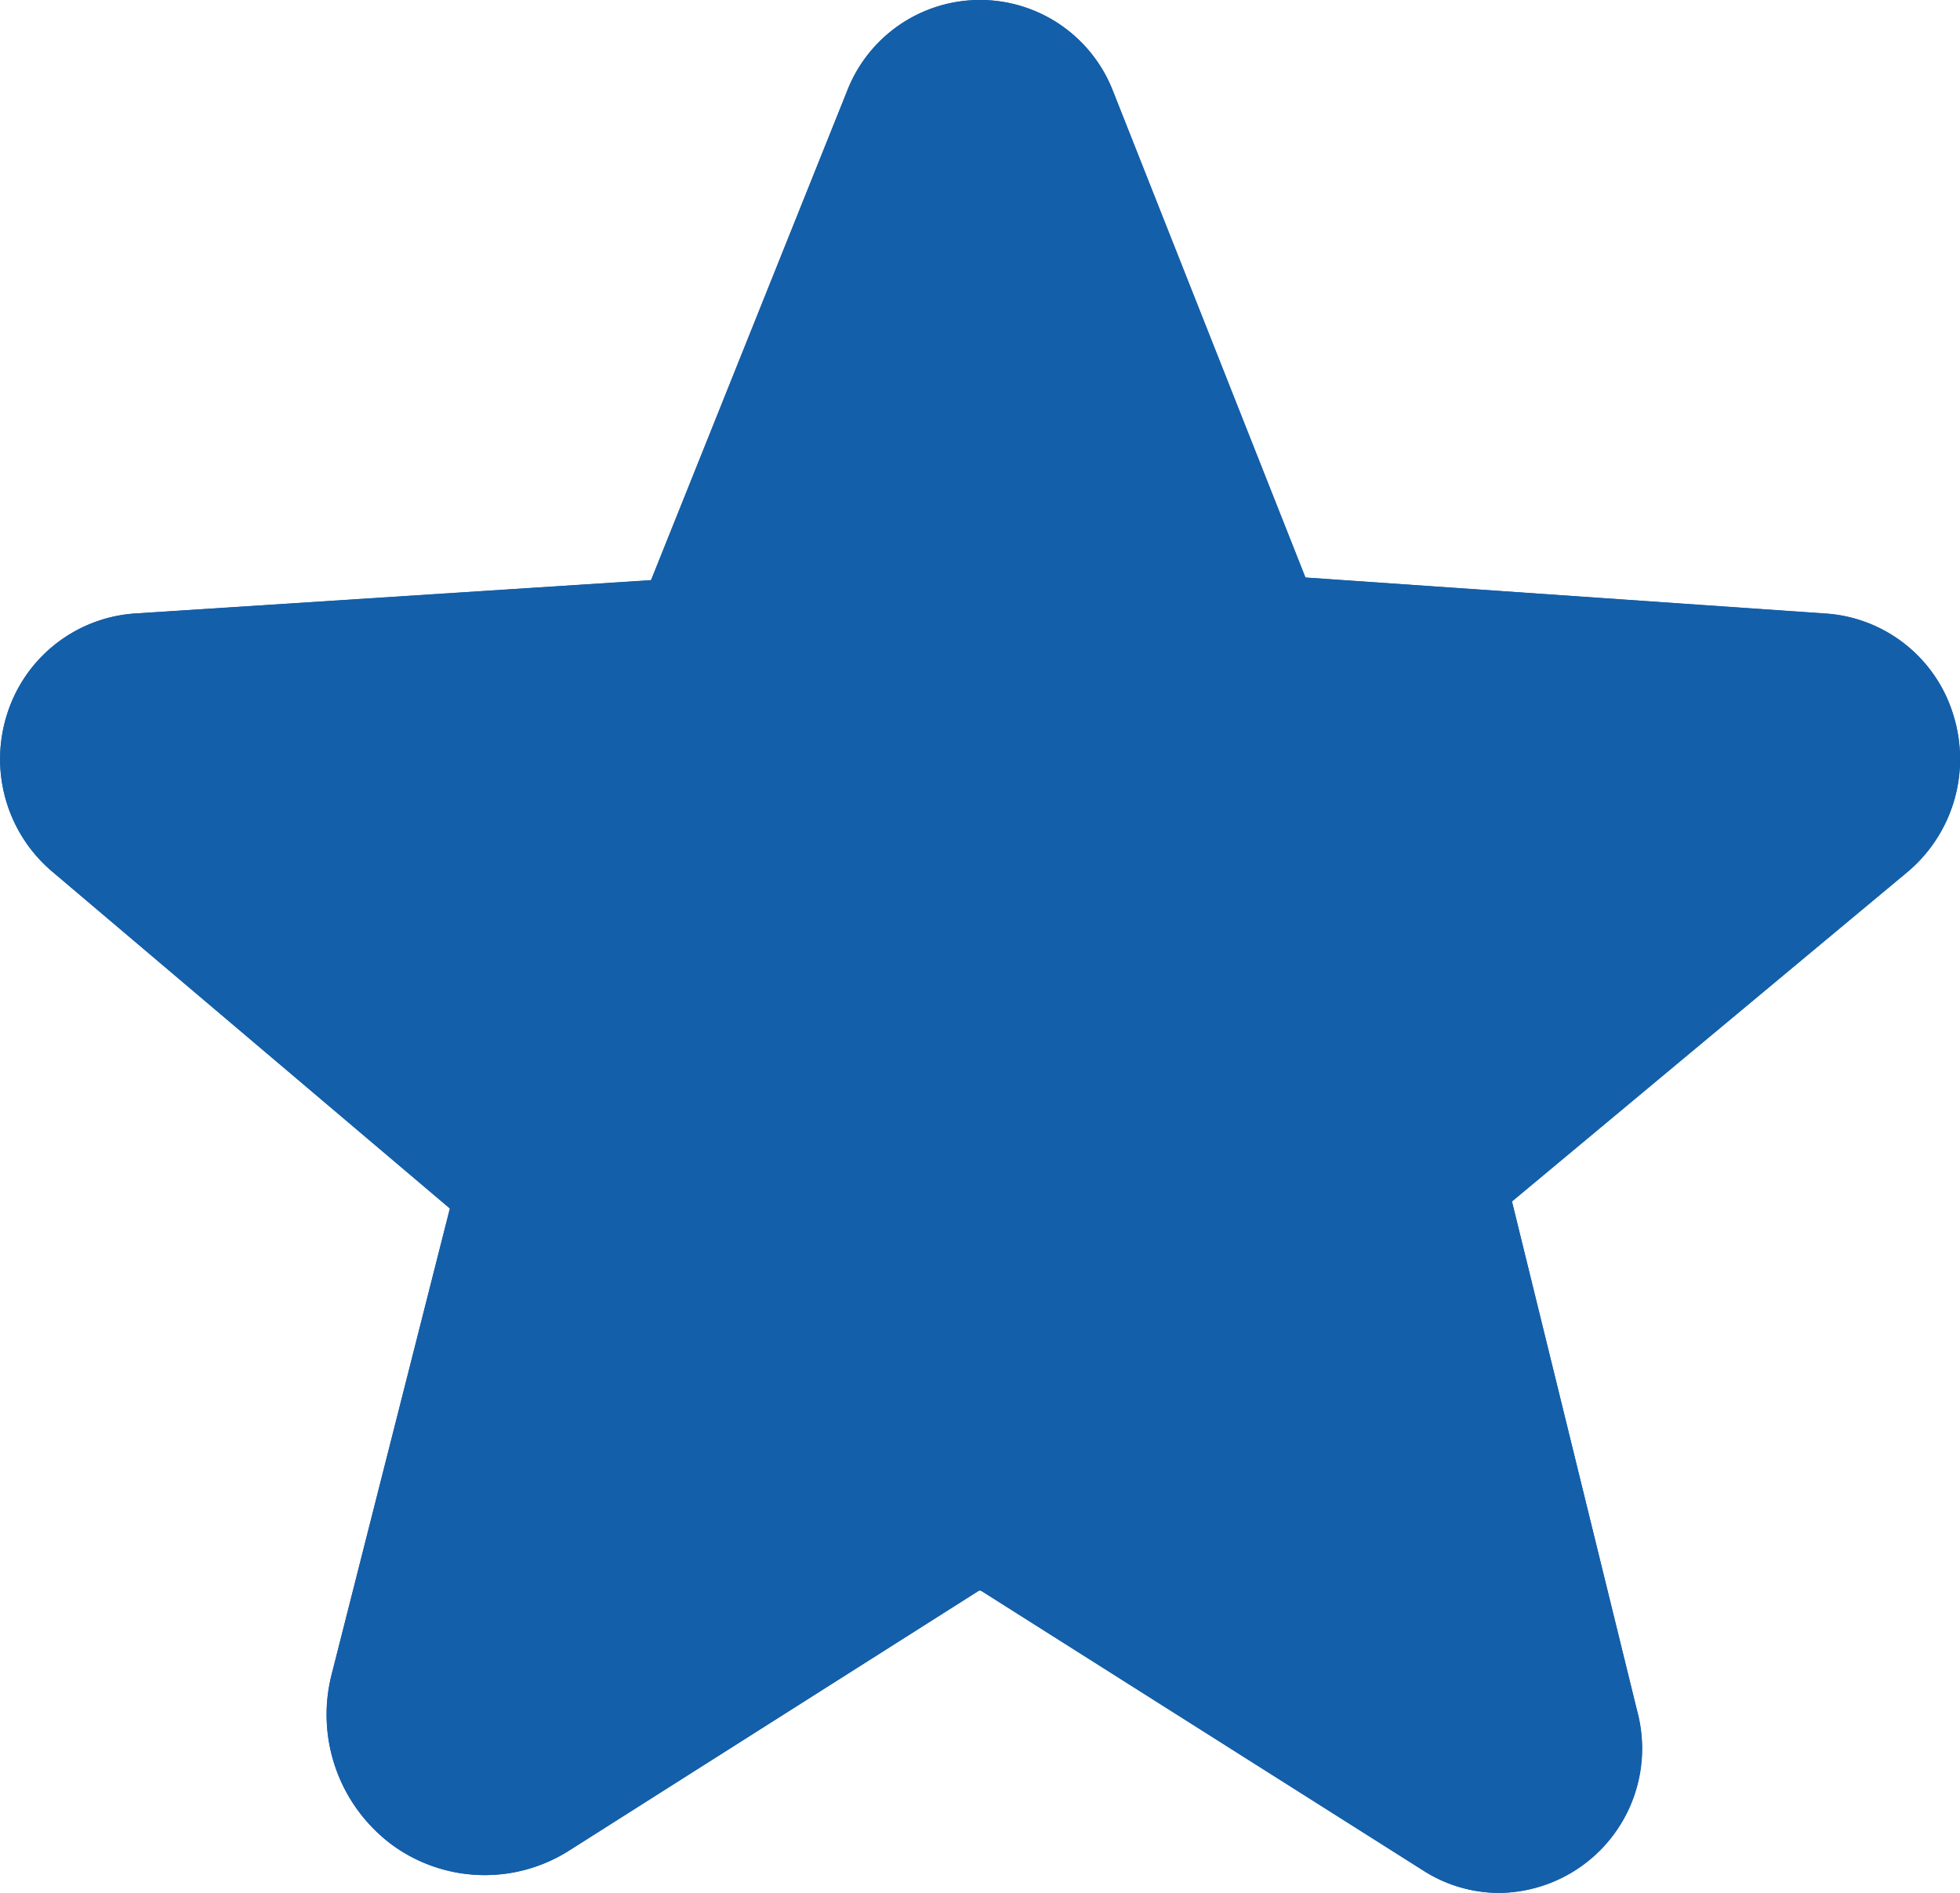 <svg height="28.001" viewBox="0 0 29 28.001" width="29" xmlns="http://www.w3.org/2000/svg" xmlns:xlink="http://www.w3.org/1999/xlink"><clipPath id="a"><path d="m0 0h29v28h-29z"/></clipPath><g transform="translate(-3043 -2066)"><g clip-path="url(#a)" transform="translate(3043 2066)"><path d="m28.893 10.552a2.122 2.122 0 0 0 -1.893-1.478l-7.688-.532-2.845-7.194a2.109 2.109 0 0 0 -3.935 0l-2.9 7.233-7.632.493a2.136 2.136 0 0 0 -1.89 1.478 2.18 2.18 0 0 0 .67 2.348l5.876 4.977-1.747 6.882a2.4 2.4 0 0 0 .906 2.541 2.327 2.327 0 0 0 2.6.078l6.07-3.85h.026l6.536 4.135a2.081 2.081 0 0 0 1.128.337 2.138 2.138 0 0 0 2.045-2.7l-1.851-7.532 5.851-4.868a2.18 2.18 0 0 0 .673-2.346" fill="#145fa9"/></g><path d="m3064.049 2093.664-6.537-4.135h-.025l-6.071 3.849a2.326 2.326 0 0 1 -2.6-.077 2.4 2.4 0 0 1 -.906-2.541l1.747-6.884-5.876-4.977a2.18 2.18 0 0 1 -.78-1.661v-.009a2.2 2.2 0 0 1 .107-.677 2.135 2.135 0 0 1 1.89-1.476l7.636-.493 2.9-7.234a2.11 2.11 0 0 1 3.935 0l2.848 7.195 7.688.533a2.121 2.121 0 0 1 1.89 1.476 2.2 2.2 0 0 1 .107.677v.009a2.18 2.18 0 0 1 -.78 1.661l-5.85 4.874 1.851 7.531a2.173 2.173 0 0 1 .075.542 2.137 2.137 0 0 1 -2.12 2.155 2.092 2.092 0 0 1 -1.129-.338z" fill="#145fa9"/></g></svg>